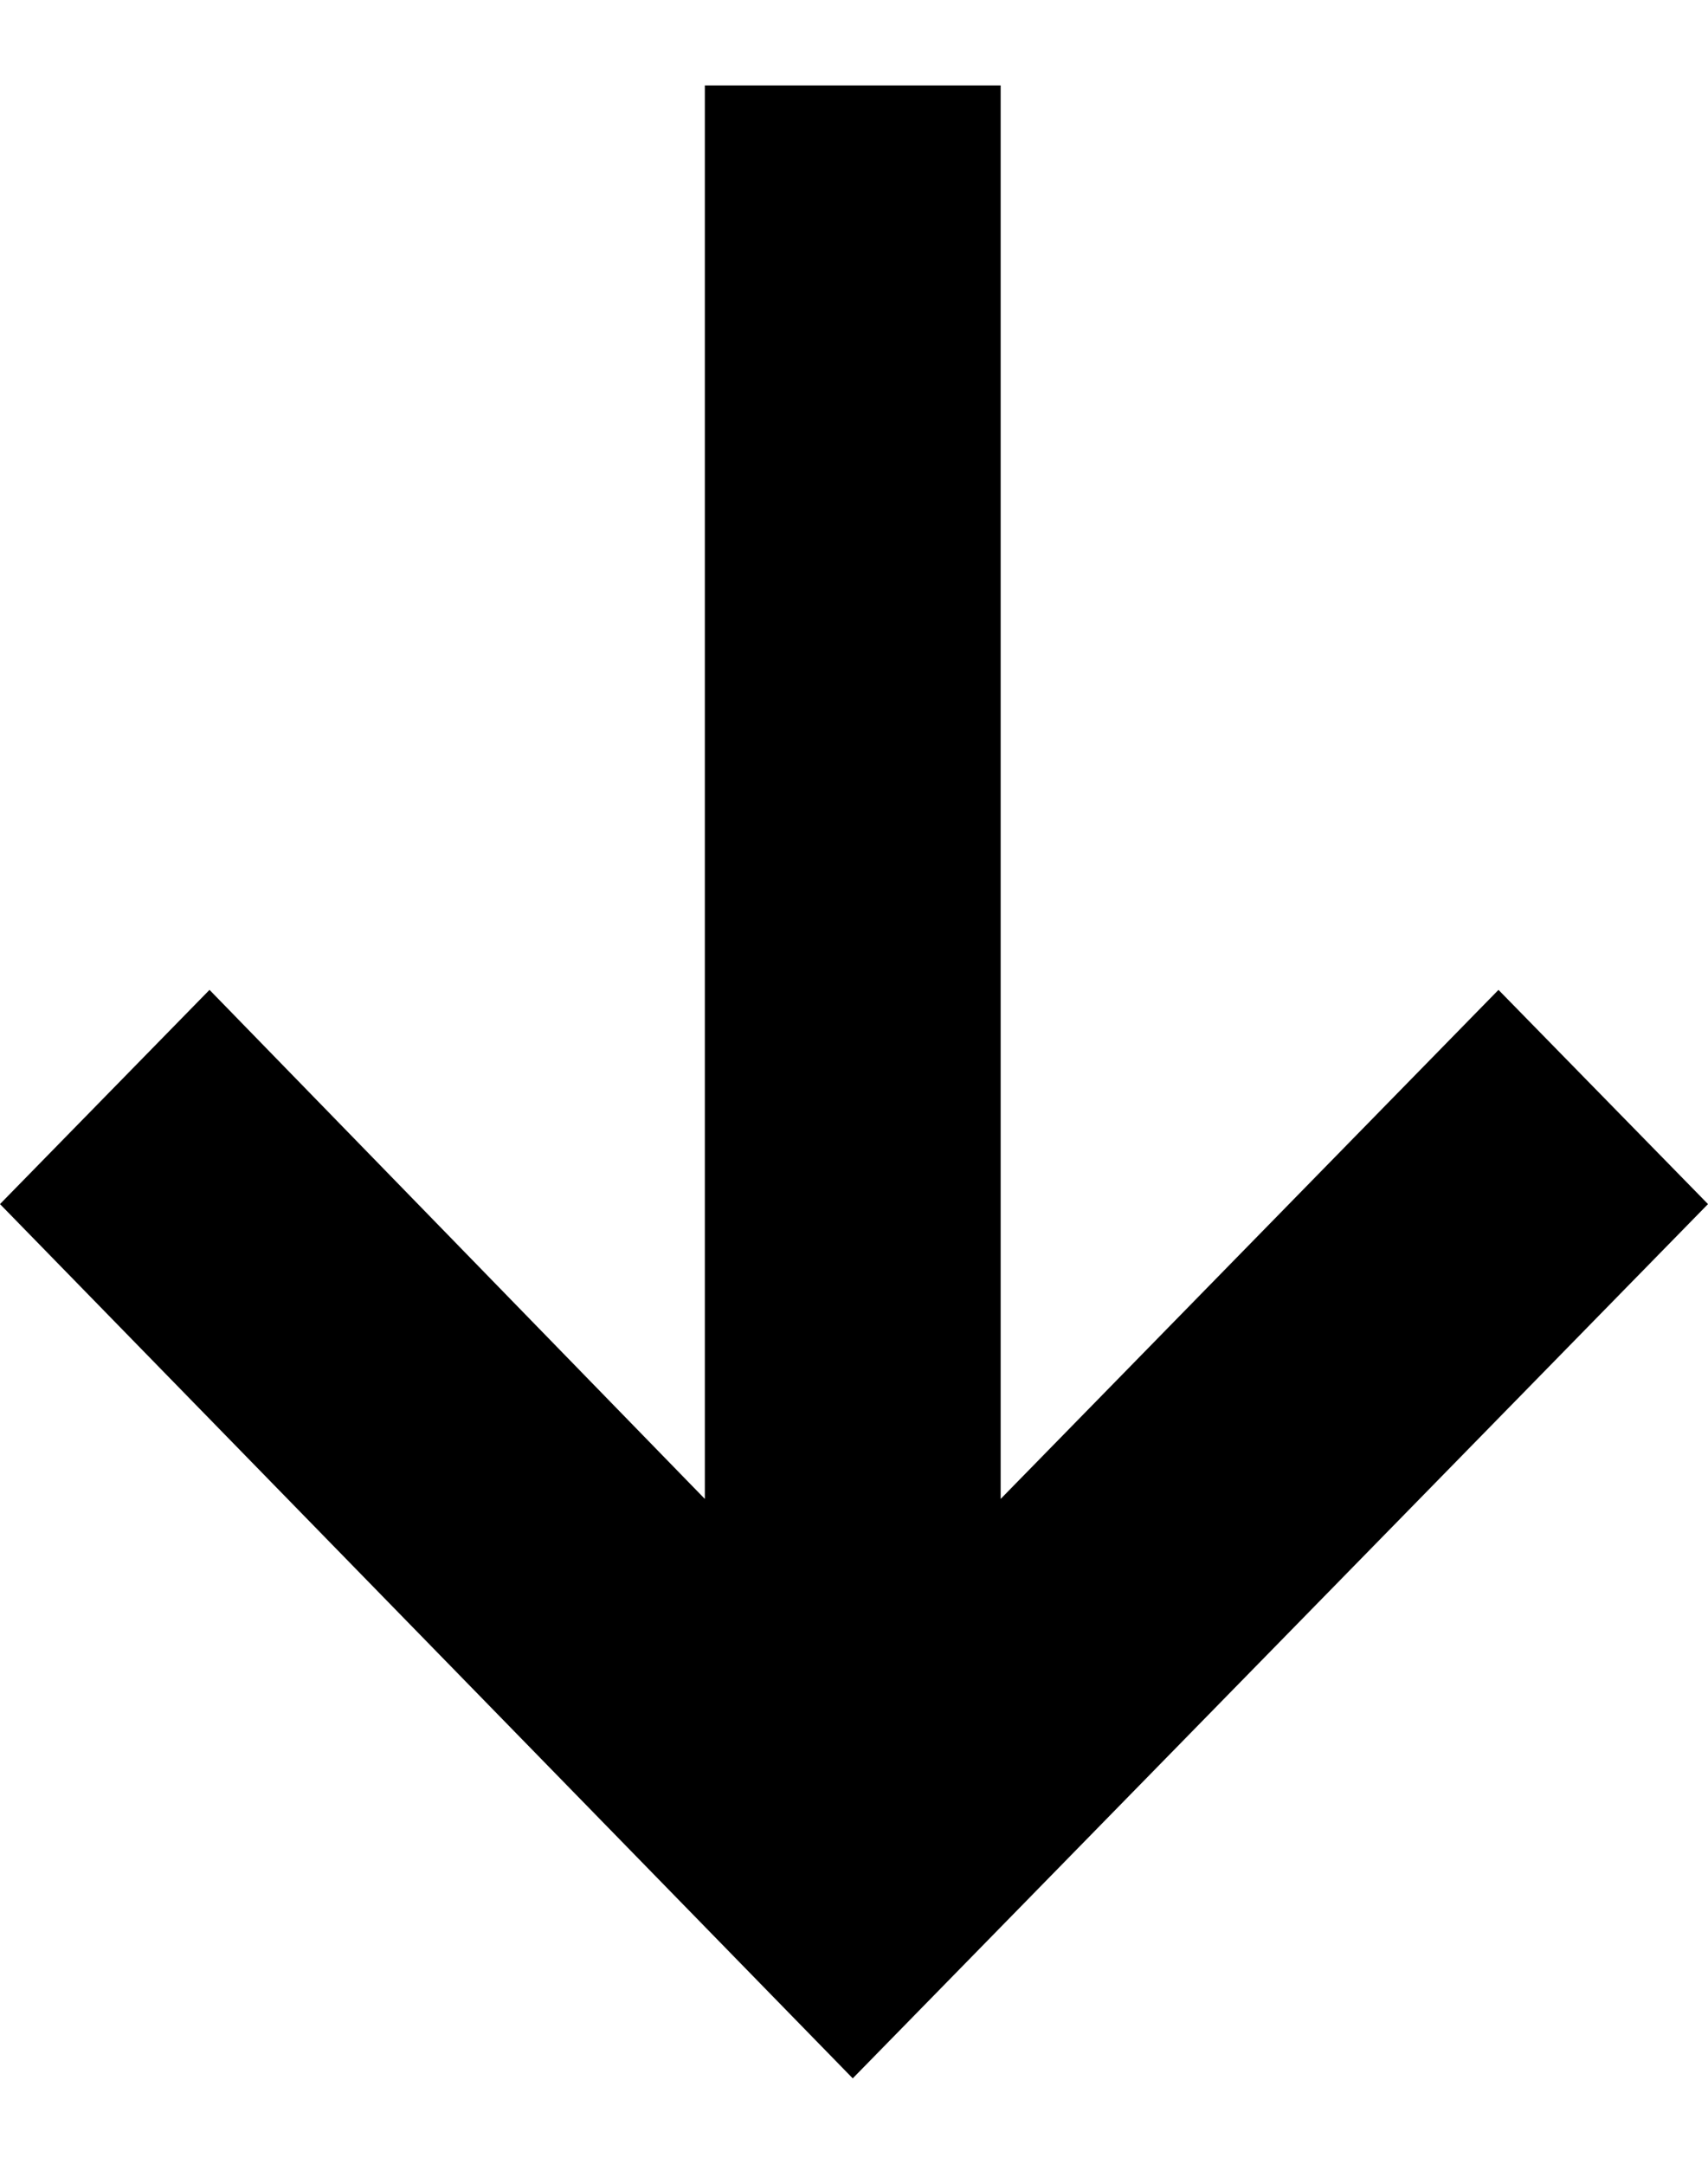 <svg width="15" height="19" viewBox="0 0 15 19" fill="none" xmlns="http://www.w3.org/2000/svg">
<path d="M15 10.573L13.16 8.692L8.788 13.162L8.788 0.75L6.19 0.75L6.19 13.162L1.84 8.692L8.57707e-08 10.573L7.489 18.25L15 10.573Z" fill="#000"/>
</svg>
